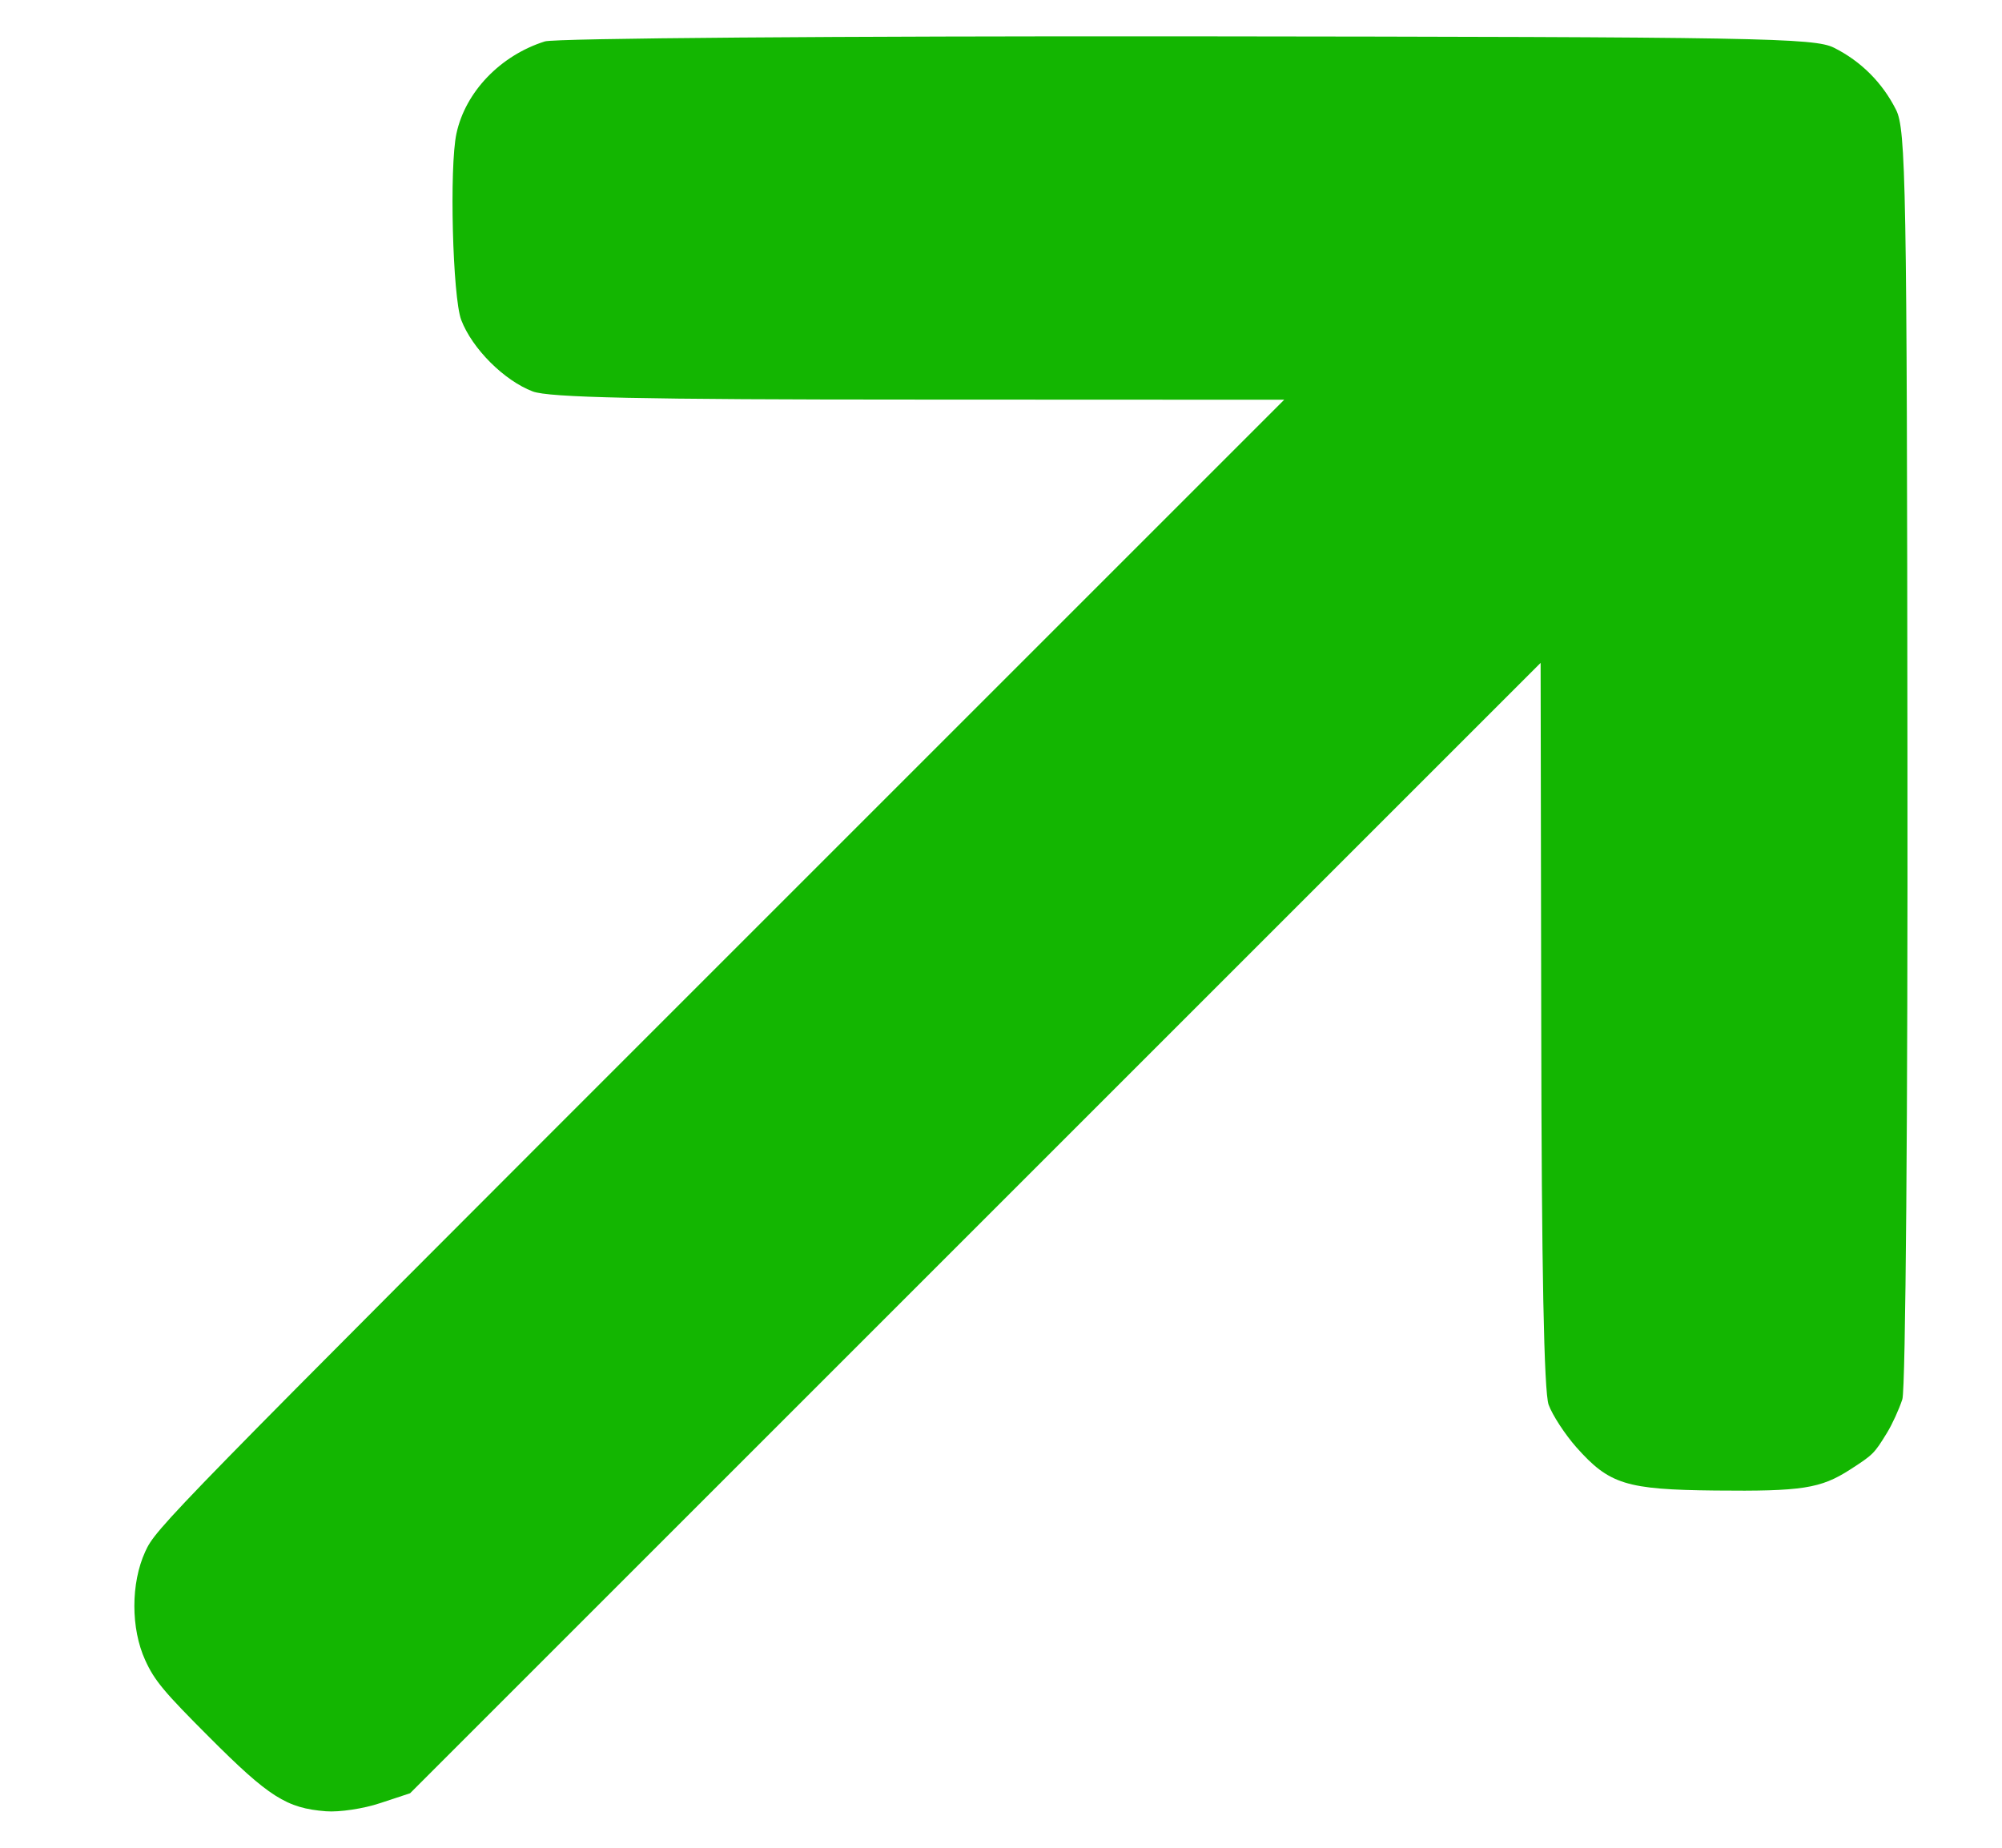 <?xml version="1.0" encoding="UTF-8"?> <svg xmlns="http://www.w3.org/2000/svg" width="13" height="12" viewBox="0 0 13 12" fill="none"><path fill-rule="evenodd" clip-rule="evenodd" d="M12.254 9.304C12.287 9.25 12.332 9.152 12.353 9.087C12.374 9.018 12.389 7.222 12.386 4.909C12.383 1.195 12.376 0.84 12.312 0.713C12.224 0.538 12.085 0.398 11.909 0.31C11.782 0.246 11.427 0.24 7.713 0.236C5.459 0.234 3.603 0.248 3.538 0.269C3.249 0.36 3.022 0.597 2.964 0.867C2.917 1.084 2.939 1.93 2.995 2.078C3.066 2.264 3.273 2.471 3.459 2.542C3.564 2.582 4.155 2.595 5.968 2.595L8.339 2.596L4.676 6.259C1.062 9.873 1.013 9.924 0.943 10.077C0.849 10.282 0.849 10.577 0.943 10.782C1.003 10.914 1.065 10.988 1.357 11.28C1.747 11.671 1.861 11.743 2.116 11.763C2.204 11.77 2.362 11.746 2.469 11.71L2.663 11.646L6.334 7.975L10.004 4.305L10.008 6.652C10.01 8.235 10.026 9.04 10.056 9.123C10.081 9.191 10.162 9.315 10.236 9.399C10.45 9.64 10.559 9.674 11.138 9.68C11.701 9.686 11.822 9.667 12.012 9.545C12.164 9.447 12.17 9.441 12.254 9.304Z" fill="#13B601"></path></svg> 
